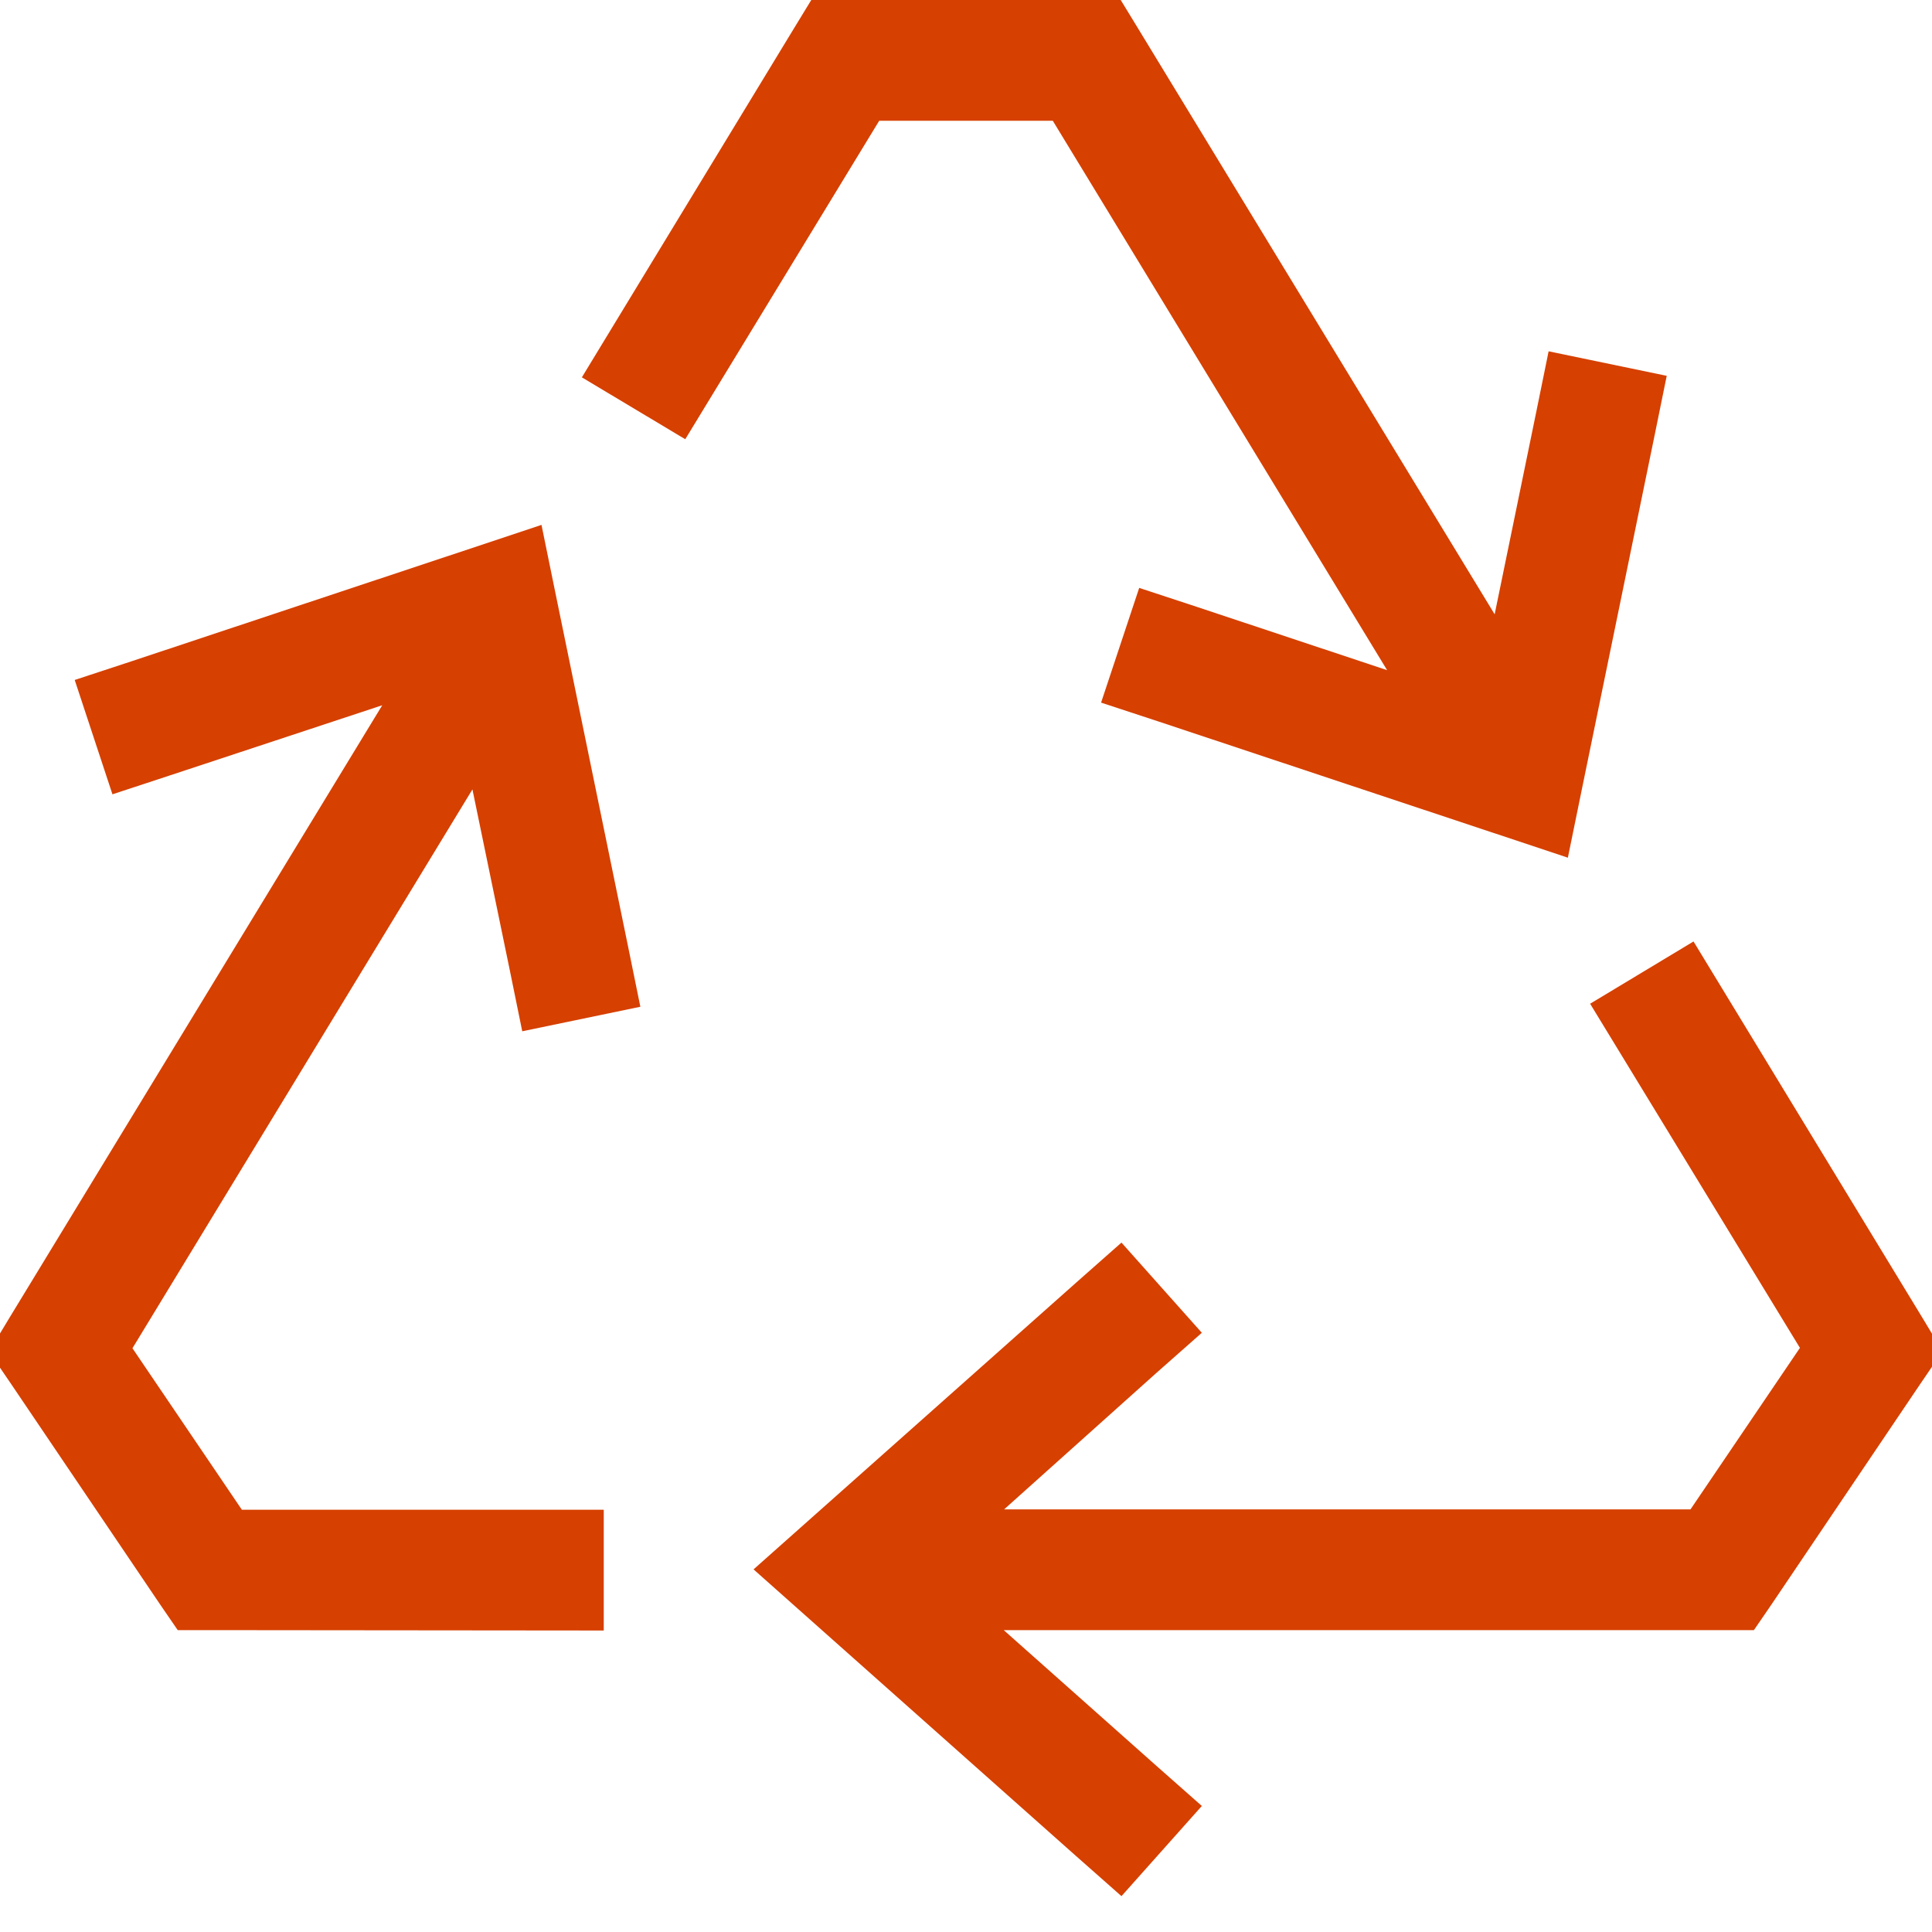 <?xml version="1.0" encoding="UTF-8"?>
<svg xmlns="http://www.w3.org/2000/svg" xml:space="preserve" x="0" y="0" version="1.1" viewBox="0 0 512 512"><path fill="#D64000" d="M215 0h82l4.7 7.7 94.4 155.1 11.1-54 3.2-15.7 31.3 6.5-3.2 15.7-19.4 94.4-3.6 17.6-17.1-5.7-91.4-30.4-15.2-5 10.1-30.4 15.2 5 50.5 16.8L279 32h-46l-51.4 84.4-27.4-16.4 56.1-92.3zm206.4 266 27.4-16.5 60.7 99.8 5.3 8.8-5.8 8.5-39.4 58.4-4.8 7H266l40.5 36 12 10.6-21.3 23.9-12-10.6-72-64-13.5-12 13.5-12 72-64 12-10.6 21.3 23.9-12 10.6-40.4 36.2H448l29-42.8zm-320.1-79.1L45 205.5l-15.2 5-10-30.3 15.2-5 91.4-30.4 17.1-5.7 3.6 17.6 19.4 94.4 3.2 15.7-31.3 6.5-3.2-15.7-10-48.4-90.1 148.1 29 42.8H160v32L55.6 432h-8.5l-4.8-7-39.4-58.3-5.8-8.5 5.3-8.8z" style="fill: #d64000;"/></svg>
